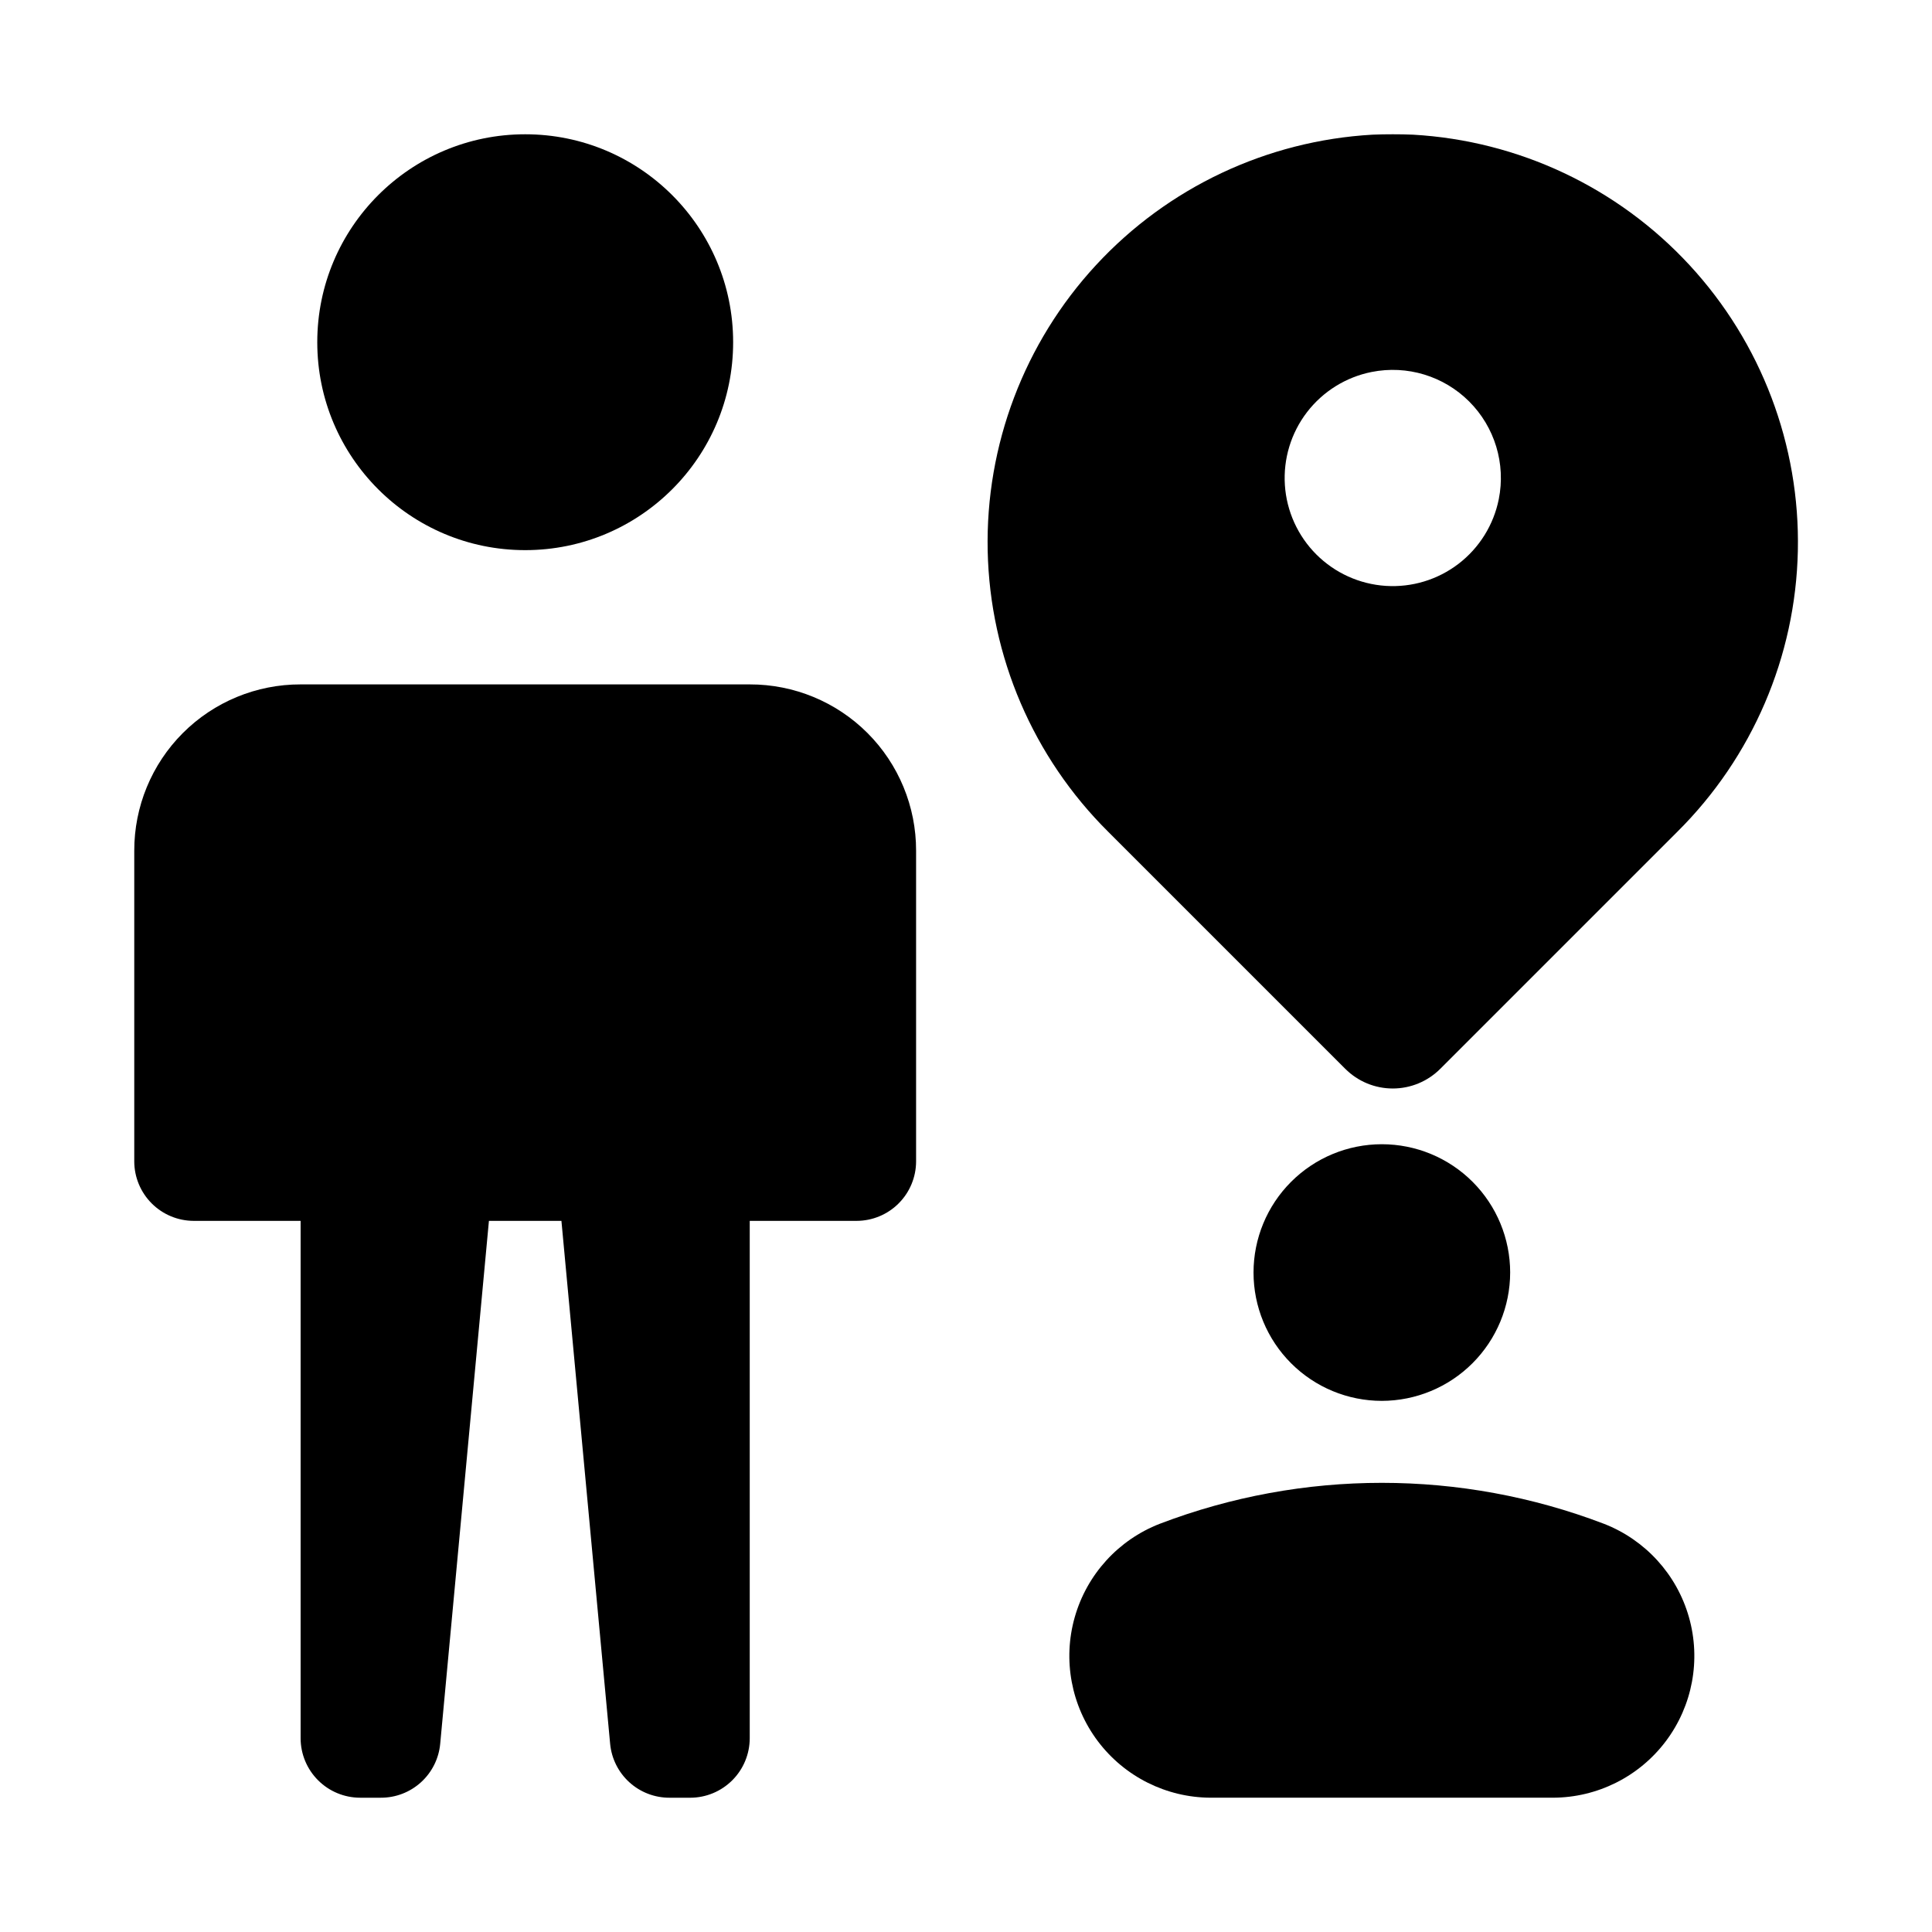 <?xml version="1.0" encoding="UTF-8"?>
<!-- Uploaded to: SVG Repo, www.svgrepo.com, Generator: SVG Repo Mixer Tools -->
<svg fill="#000000" width="800px" height="800px" version="1.1" viewBox="144 144 512 512" xmlns="http://www.w3.org/2000/svg">
 <g>
  <path d="m544.21 481.24c0-9.02-3.582-17.672-9.961-24.047-6.379-6.379-15.027-9.961-24.047-9.961s-17.668 3.582-24.043 9.961c-6.379 6.375-9.961 15.027-9.961 24.047 0 9.016 3.582 17.668 9.961 24.043 6.375 6.379 15.023 9.961 24.043 9.961 9.016-0.016 17.656-3.606 24.027-9.977 6.375-6.375 9.965-15.016 9.98-24.027z"/>
  <path d="m464.86 620.41h90.688-0.004c11.766-0.031 22.832-5.566 29.91-14.961s9.348-21.562 6.133-32.875c-3.211-11.316-11.539-20.469-22.5-24.742-37.918-14.484-79.848-14.484-117.77 0-10.957 4.269-19.285 13.426-22.5 24.742-3.215 11.312-0.945 23.48 6.133 32.875 7.078 9.391 18.145 14.93 29.906 14.961z"/>
  <path d="m518.46 179.69c-1.77-0.078-3.566-0.105-5.363-0.105s-3.59 0.027-5.363 0.105c-27.977 1.59-54.246 13.977-73.273 34.555-19.023 20.578-29.316 47.734-28.715 75.754 0.605 28.016 12.062 54.707 31.957 74.445l62.809 62.809v-0.004c3.336 3.34 7.863 5.215 12.586 5.215s9.25-1.875 12.59-5.215l62.809-62.809-0.004 0.004c19.895-19.738 31.352-46.43 31.957-74.445 0.605-28.02-9.691-55.176-28.715-75.754-19.023-20.578-45.293-32.965-73.273-34.555zm22.734 96.586c-1.359 6.812-5.148 12.902-10.66 17.133-5.516 4.231-12.379 6.309-19.312 5.856-6.938-0.457-13.469-3.418-18.383-8.332-4.914-4.914-7.875-11.445-8.332-18.379-0.453-6.938 1.625-13.801 5.856-19.316 4.231-5.512 10.32-9.301 17.133-10.66 9.391-1.875 19.094 1.066 25.863 7.836 6.769 6.769 9.711 16.473 7.836 25.863z"/>
  <path d="m338.29 234.69c0 30.434-24.672 55.102-55.105 55.102-30.434 0-55.105-24.668-55.105-55.102s24.672-55.105 55.105-55.105c30.434 0 55.105 24.672 55.105 55.105"/>
  <path d="m179.58 451.8c0.012 4.172 1.676 8.168 4.625 11.117 2.949 2.953 6.949 4.613 11.121 4.625h28.34v137.13c0.012 4.172 1.672 8.168 4.625 11.117 2.949 2.953 6.945 4.613 11.117 4.625h5.508c3.941 0.016 7.746-1.449 10.66-4.102s4.731-6.297 5.086-10.223l12.91-138.55h19.211l12.906 138.55v0.004c0.359 3.922 2.176 7.57 5.09 10.223s6.715 4.113 10.656 4.102h5.512c4.172-0.012 8.168-1.676 11.117-4.625 2.953-2.949 4.613-6.949 4.625-11.121v-137.13h28.34c4.172-0.012 8.172-1.672 11.121-4.625 2.949-2.949 4.613-6.945 4.625-11.117v-82.344c0.023-11.699-4.613-22.926-12.883-31.199-8.273-8.273-19.504-12.91-31.203-12.883h-119.02c-11.699-0.027-22.93 4.609-31.203 12.883-8.273 8.273-12.906 19.5-12.883 31.199z"/>
 </g>
</svg>